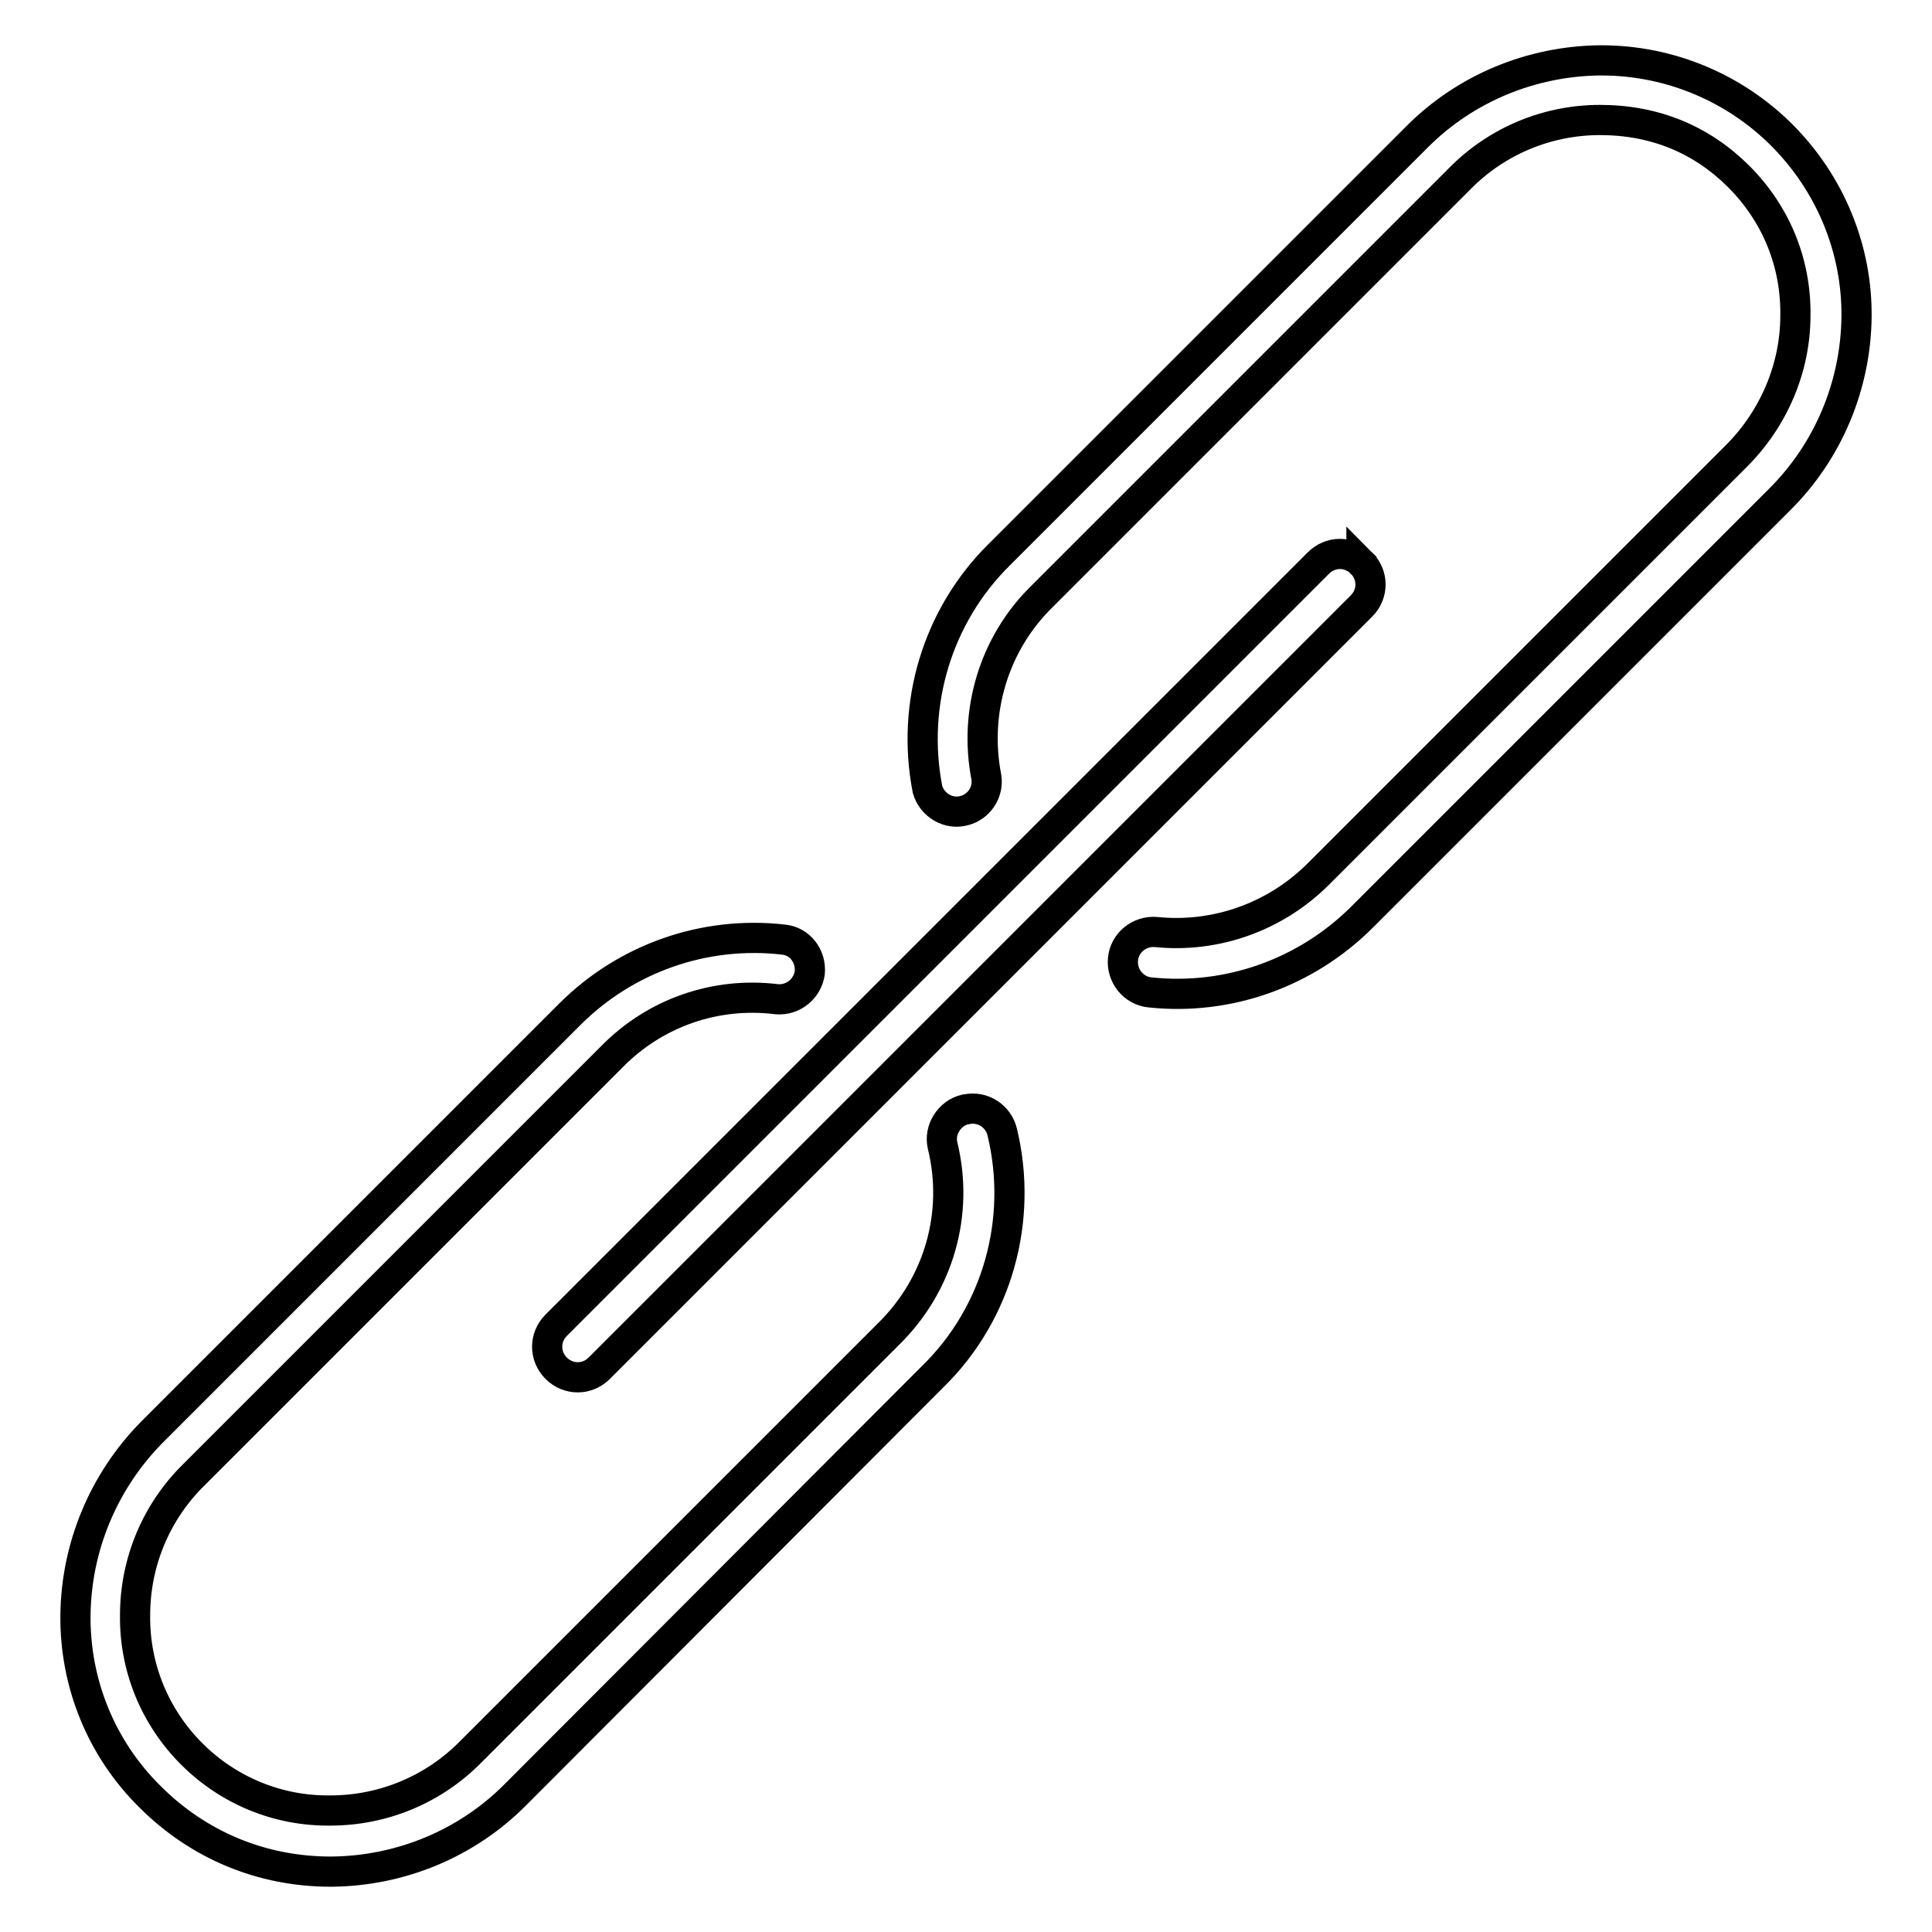 <?xml version="1.0" encoding="utf-8"?>
<!-- Svg Vector Icons : http://www.onlinewebfonts.com/icon -->
<!DOCTYPE svg PUBLIC "-//W3C//DTD SVG 1.1//EN" "http://www.w3.org/Graphics/SVG/1.1/DTD/svg11.dtd">
<svg version="1.1" xmlns="http://www.w3.org/2000/svg" xmlns:xlink="http://www.w3.org/1999/xlink" x="0px" y="0px" viewBox="0 0 256 256" enable-background="new 0 0 256 256" xml:space="preserve">
<g> <path stroke-width="4" fill-opacity="0" stroke="#000000"  d="M152.4,131.5c10.4,1.1,20.7-2.6,28.1-10l55.4-55.4C242.3,59.7,245.9,51,246,42c0.1-9-3.5-17.7-9.9-24.1 c-6.3-6.3-14.9-9.9-23.9-9.9H212c-9.1,0.1-17.8,3.7-24.2,10.1l-55.4,55.4c-8.2,8.1-11.7,19.8-9.5,31.1c0.6,2.1,2.8,3.4,4.9,2.8 c1.9-0.5,3.2-2.4,2.9-4.4c-1.7-8.7,1-17.7,7.3-23.9l55.4-55.4c4.9-5,11.6-7.8,18.6-7.8c7.3,0,13.5,2.6,18.4,7.5s7.6,11.4,7.5,18.4 c0,7-2.9,13.7-7.8,18.6l-55.4,55.4c-5.7,5.7-13.6,8.5-21.5,7.7c-2.2-0.2-4.2,1.4-4.4,3.6C148.6,129.3,150.2,131.3,152.4,131.5 C152.4,131.5,152.4,131.5,152.4,131.5L152.4,131.5z M123.6,182.4c8.6-8.4,12-20.8,9.2-32.4c-0.5-2.1-2.6-3.5-4.8-3c0,0,0,0-0.1,0 c-2.1,0.5-3.5,2.7-3,4.8c0,0,0,0,0,0c2.2,9-0.5,18.4-7.1,24.9l-55.4,55.4c-4.9,5-11.6,7.8-18.6,7.8c-6.9,0.1-13.5-2.6-18.4-7.5 c-4.9-4.9-7.6-11.5-7.5-18.4c0-7,2.8-13.7,7.8-18.6l55.4-55.4c5.7-5.8,13.7-8.6,21.8-7.6c2.2,0.2,4.1-1.4,4.4-3.5 c0.2-2.2-1.3-4.2-3.5-4.4c-10.5-1.2-20.9,2.5-28.3,9.9l-55.4,55.4C13.7,196.3,10.1,205,10,214c-0.1,9,3.4,17.7,9.9,24.1 c6.4,6.4,14.8,9.9,23.9,9.9H44c9.1-0.1,17.8-3.7,24.2-10.1L123.6,182.4L123.6,182.4z"/> <path stroke-width="4" fill-opacity="0" stroke="#000000"  d="M180.4,74.6c-1.6-1.6-4.1-1.6-5.7,0c0,0,0,0,0,0l-101,101c-1.6,1.6-1.6,4.1,0,5.7s4.1,1.6,5.7,0l0,0 l101-101C182,78.7,182,76.2,180.4,74.6C180.4,74.7,180.4,74.6,180.4,74.6L180.4,74.6z"/></g>
</svg>